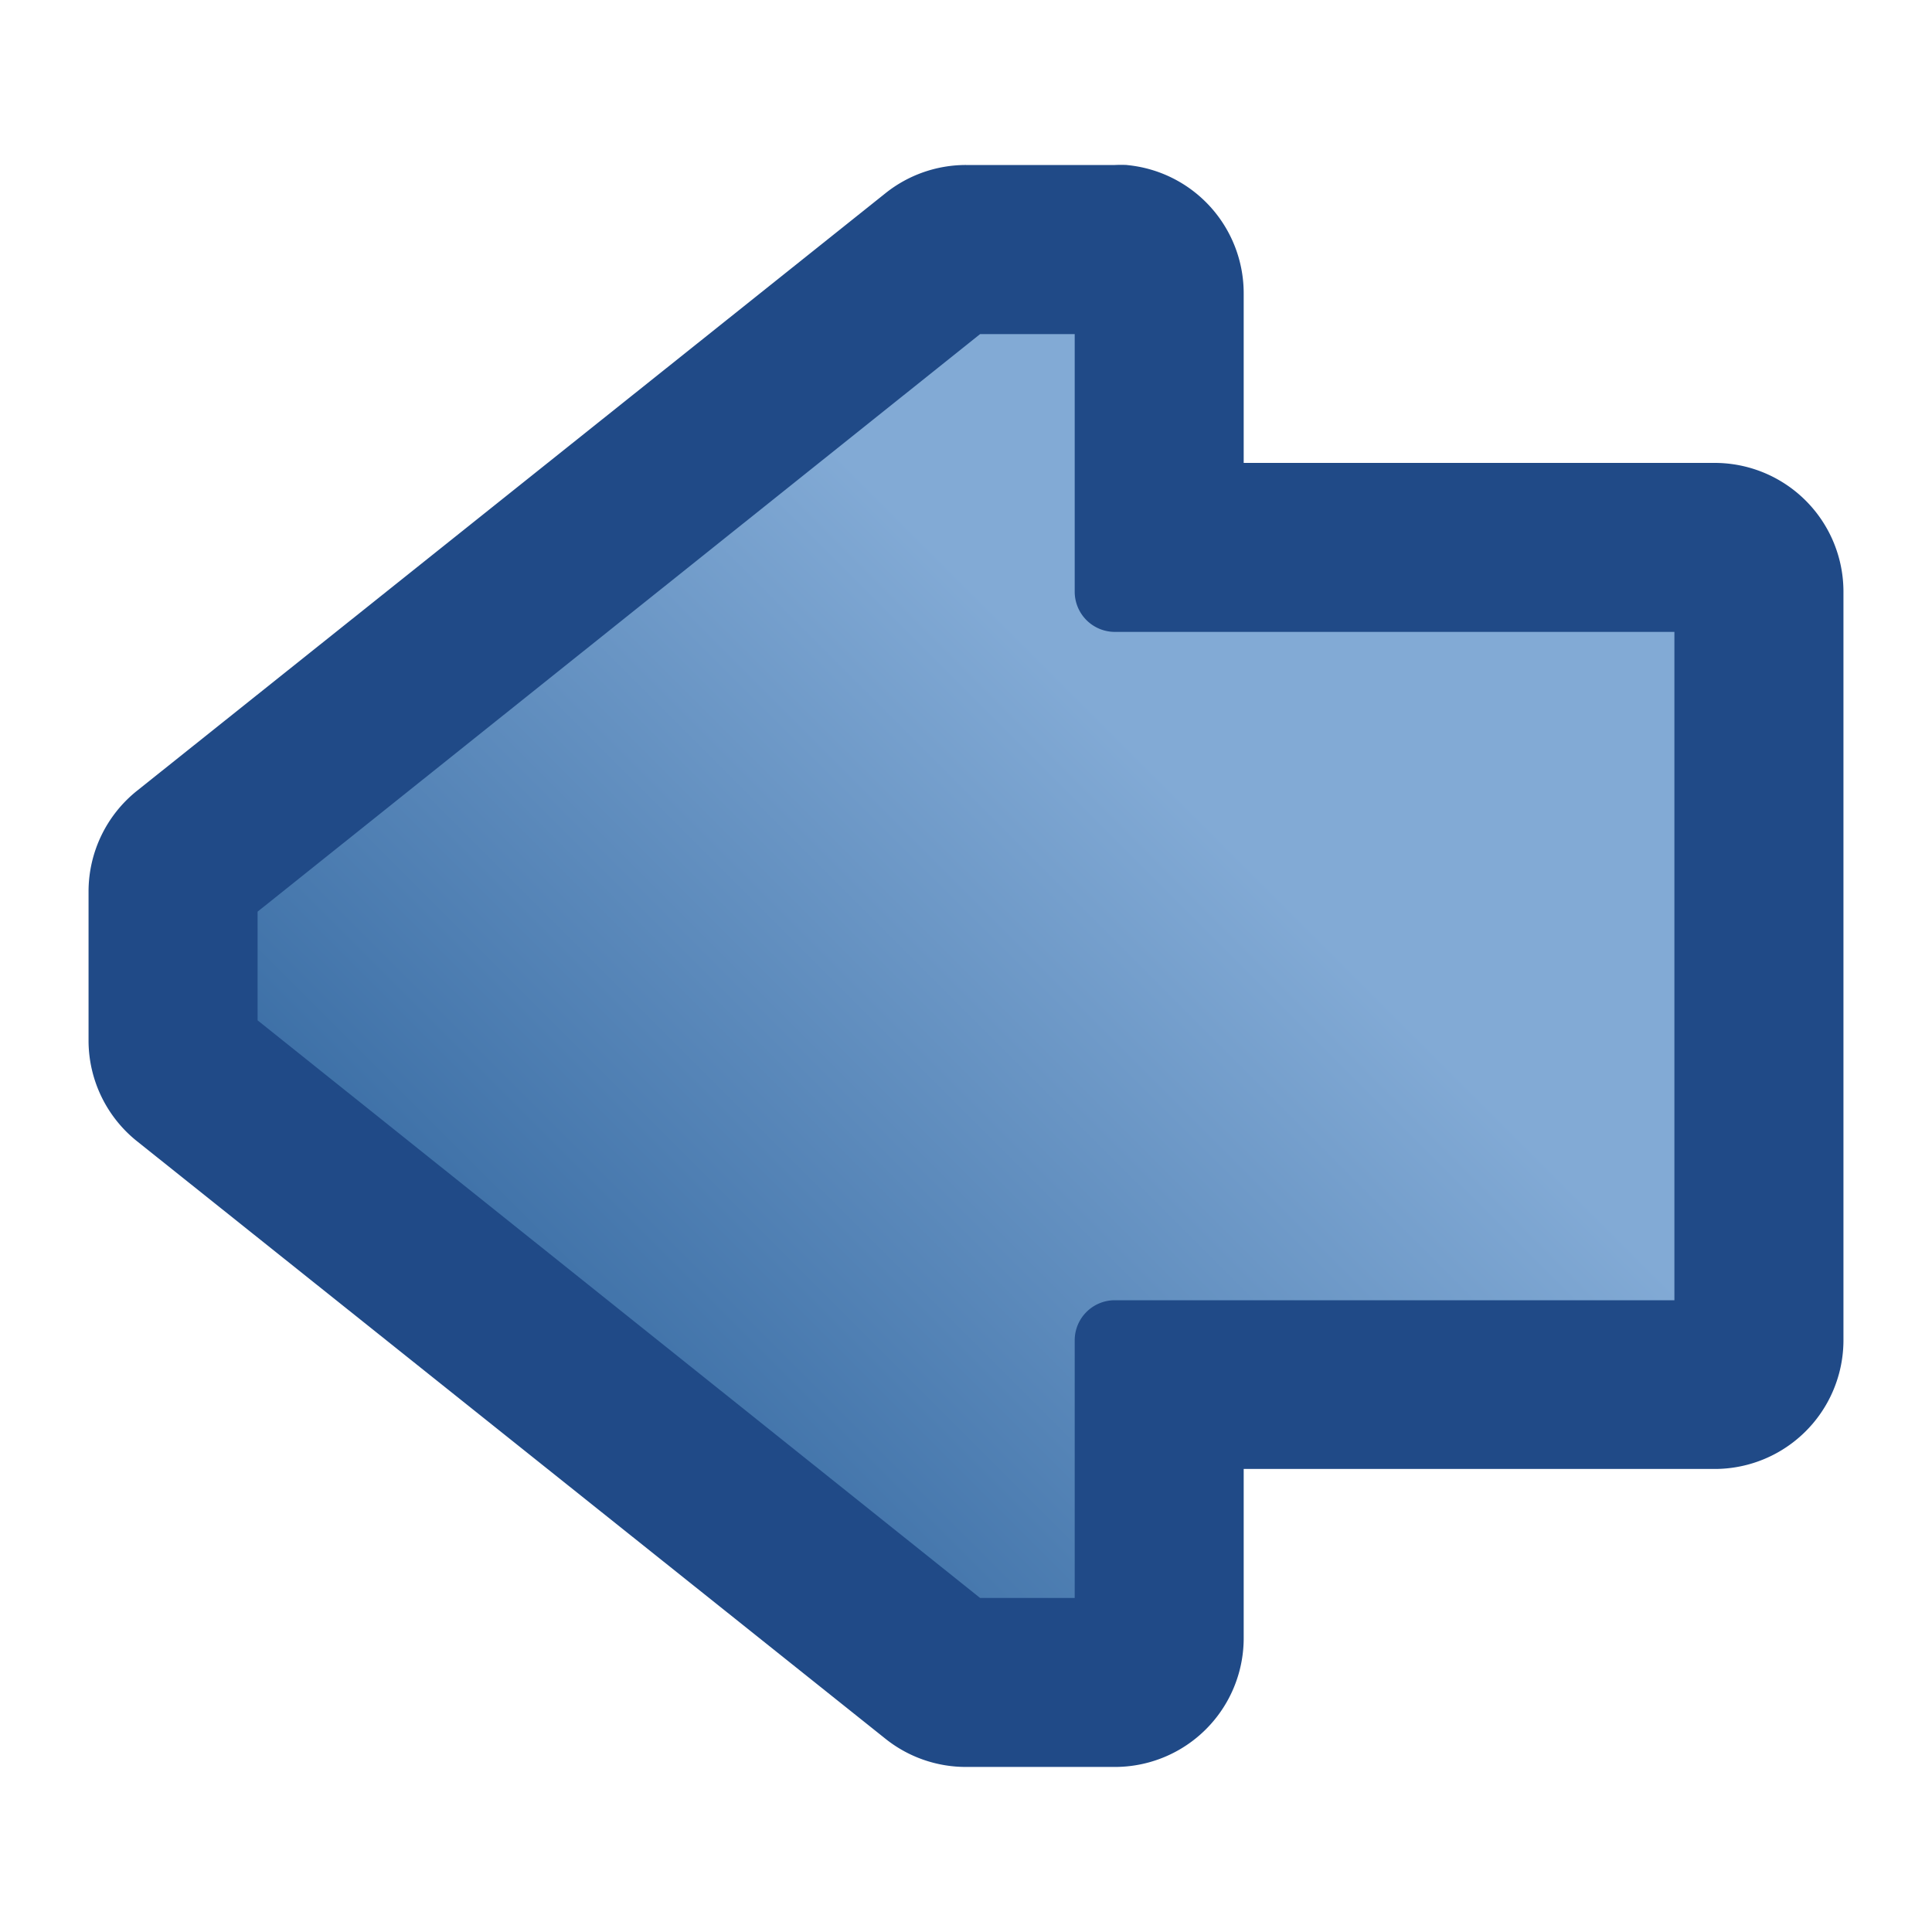 <svg xmlns="http://www.w3.org/2000/svg" viewBox="0 0 30 30" version="1.0"><defs><linearGradient id="a" y2="21" gradientUnits="userSpaceOnUse" x2="23" y1="11" x1="13"><stop offset="0" stop-color="#82aad5"/><stop offset="1" stop-color="#366aa2"/></linearGradient></defs><path d="M17.5 2.563a2 2 0 011.812 2v2.625h7.313a2 2 0 012 2V20.81a2 2 0 01-2 2h-7.313v2.627a2 2 0 01-2 2H15A2 2 0 0113.75 27L2.125 17.719a2.003 2.003 0 01-.75-1.563v-2.312c0-.608.276-1.183.75-1.563L13.75 3A2.001 2.001 0 0115 2.562h2.312c.063-.003.126-.003.188 0z" fill="#204a87"/><path d="M13.312 5.188v4a.624.624 0 01-.624.624H4V20.19h8.688c.345 0 .624.278.624.623v4h1.469L26 15.844v-1.688L14.781 5.188h-1.469z" fill="url(#a)" transform="matrix(-1 0 0 1 30 0)"/></svg>